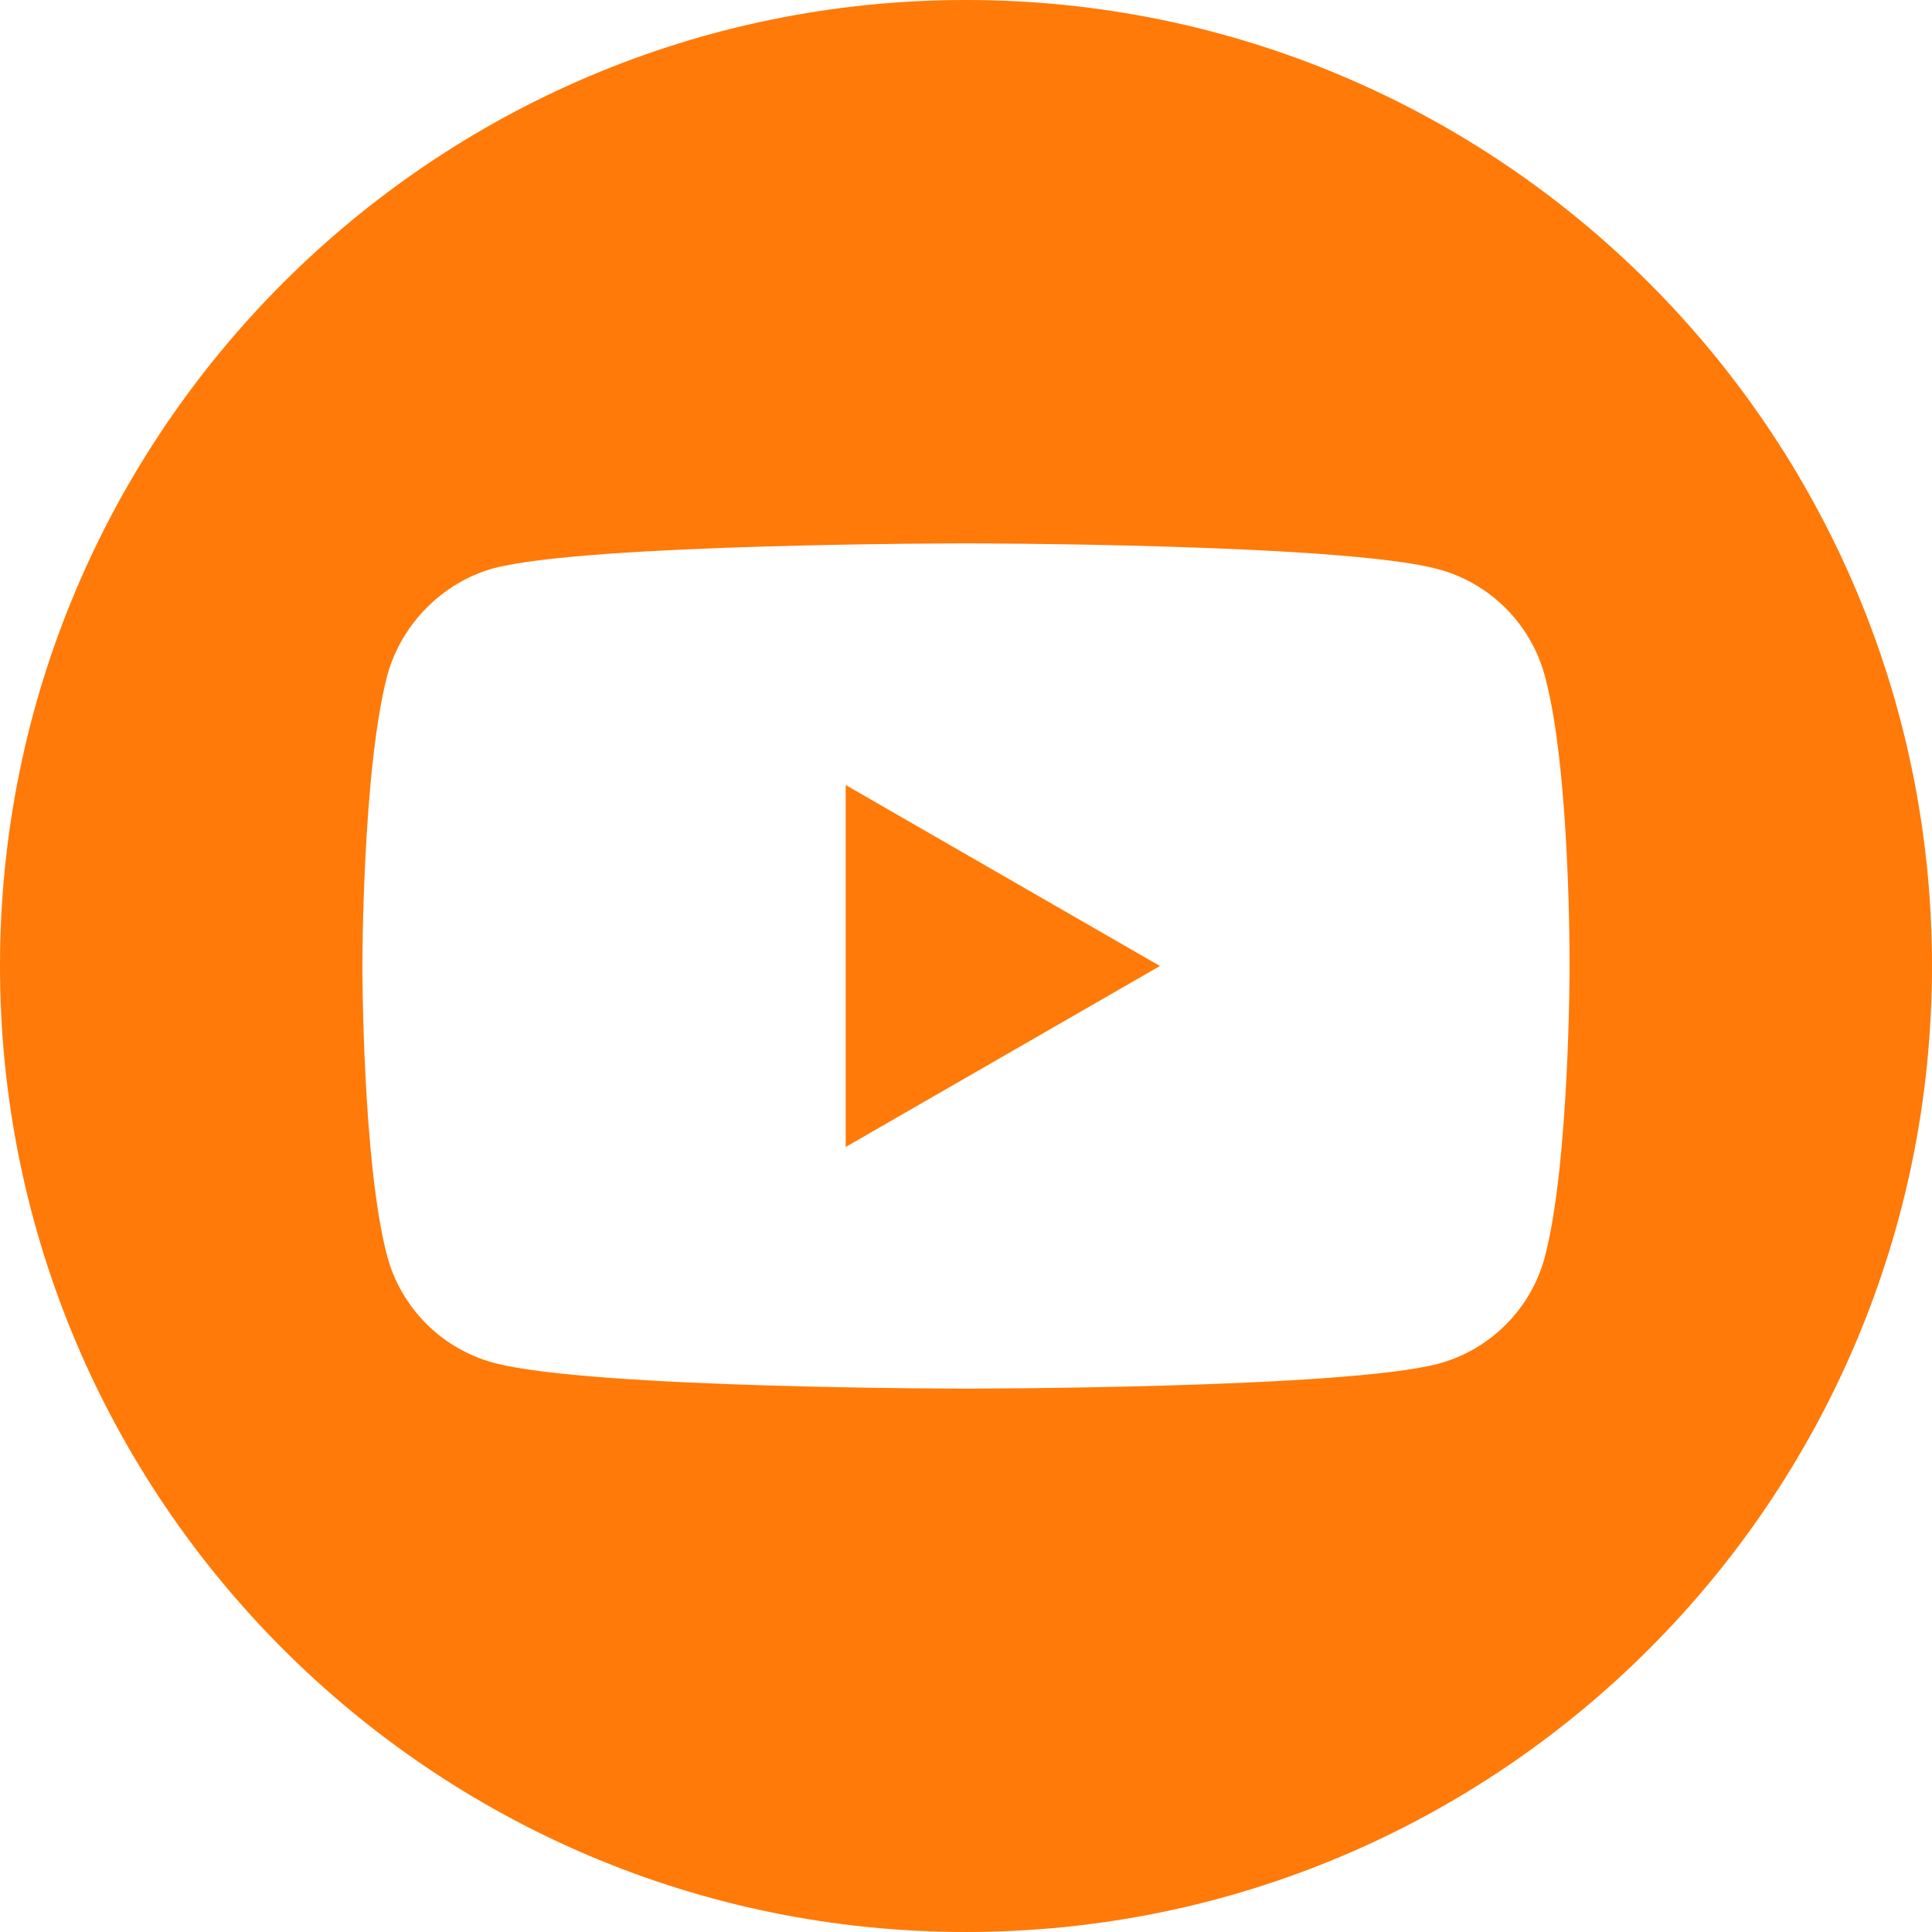 <?xml version="1.0" encoding="UTF-8"?>
<svg width="48px" height="48px" viewBox="0 0 48 48" version="1.1" xmlns="http://www.w3.org/2000/svg" xmlns:xlink="http://www.w3.org/1999/xlink">
    <!-- Generator: Sketch 55.2 (78181) - https://sketchapp.com -->
    <title>youtube-circle</title>
    <desc>Created with Sketch.</desc>
    <g id="home_site" stroke="none" stroke-width="1" fill="none" fill-rule="evenodd">
        <g id="preview-02" transform="translate(-1520, -4322)" fill="#FF7A08" fill-rule="nonzero">
            <g id="youtube-circle" transform="translate(1520, 4322)">
                <g id="youtube">
                    <polygon id="Path" points="21.011 28.496 28.818 24 21.011 19.504"></polygon>
                    <path d="M24,0 C10.747,0 0,10.747 0,24 C0,37.253 10.747,48 24,48 C37.253,48 48,37.253 48,24 C48,10.747 37.253,0 24,0 Z M38.996,24.025 C38.996,24.025 38.996,28.892 38.379,31.239 C38.033,32.524 37.02,33.536 35.735,33.882 C33.388,34.5 24,34.5 24,34.5 C24,34.5 14.636,34.5 12.265,33.858 C10.98,33.512 9.967,32.499 9.621,31.214 C9.003,28.892 9.003,24 9.003,24 C9.003,24 9.003,19.133 9.621,16.786 C9.967,15.501 11.005,14.464 12.265,14.118 C14.612,13.5 24,13.5 24,13.5 C24,13.5 33.388,13.5 35.735,14.142 C37.02,14.488 38.033,15.501 38.379,16.786 C39.021,19.133 38.996,24.025 38.996,24.025 L38.996,24.025 Z" id="Shape"></path>
                </g>
            </g>
        </g>
    </g>
</svg>